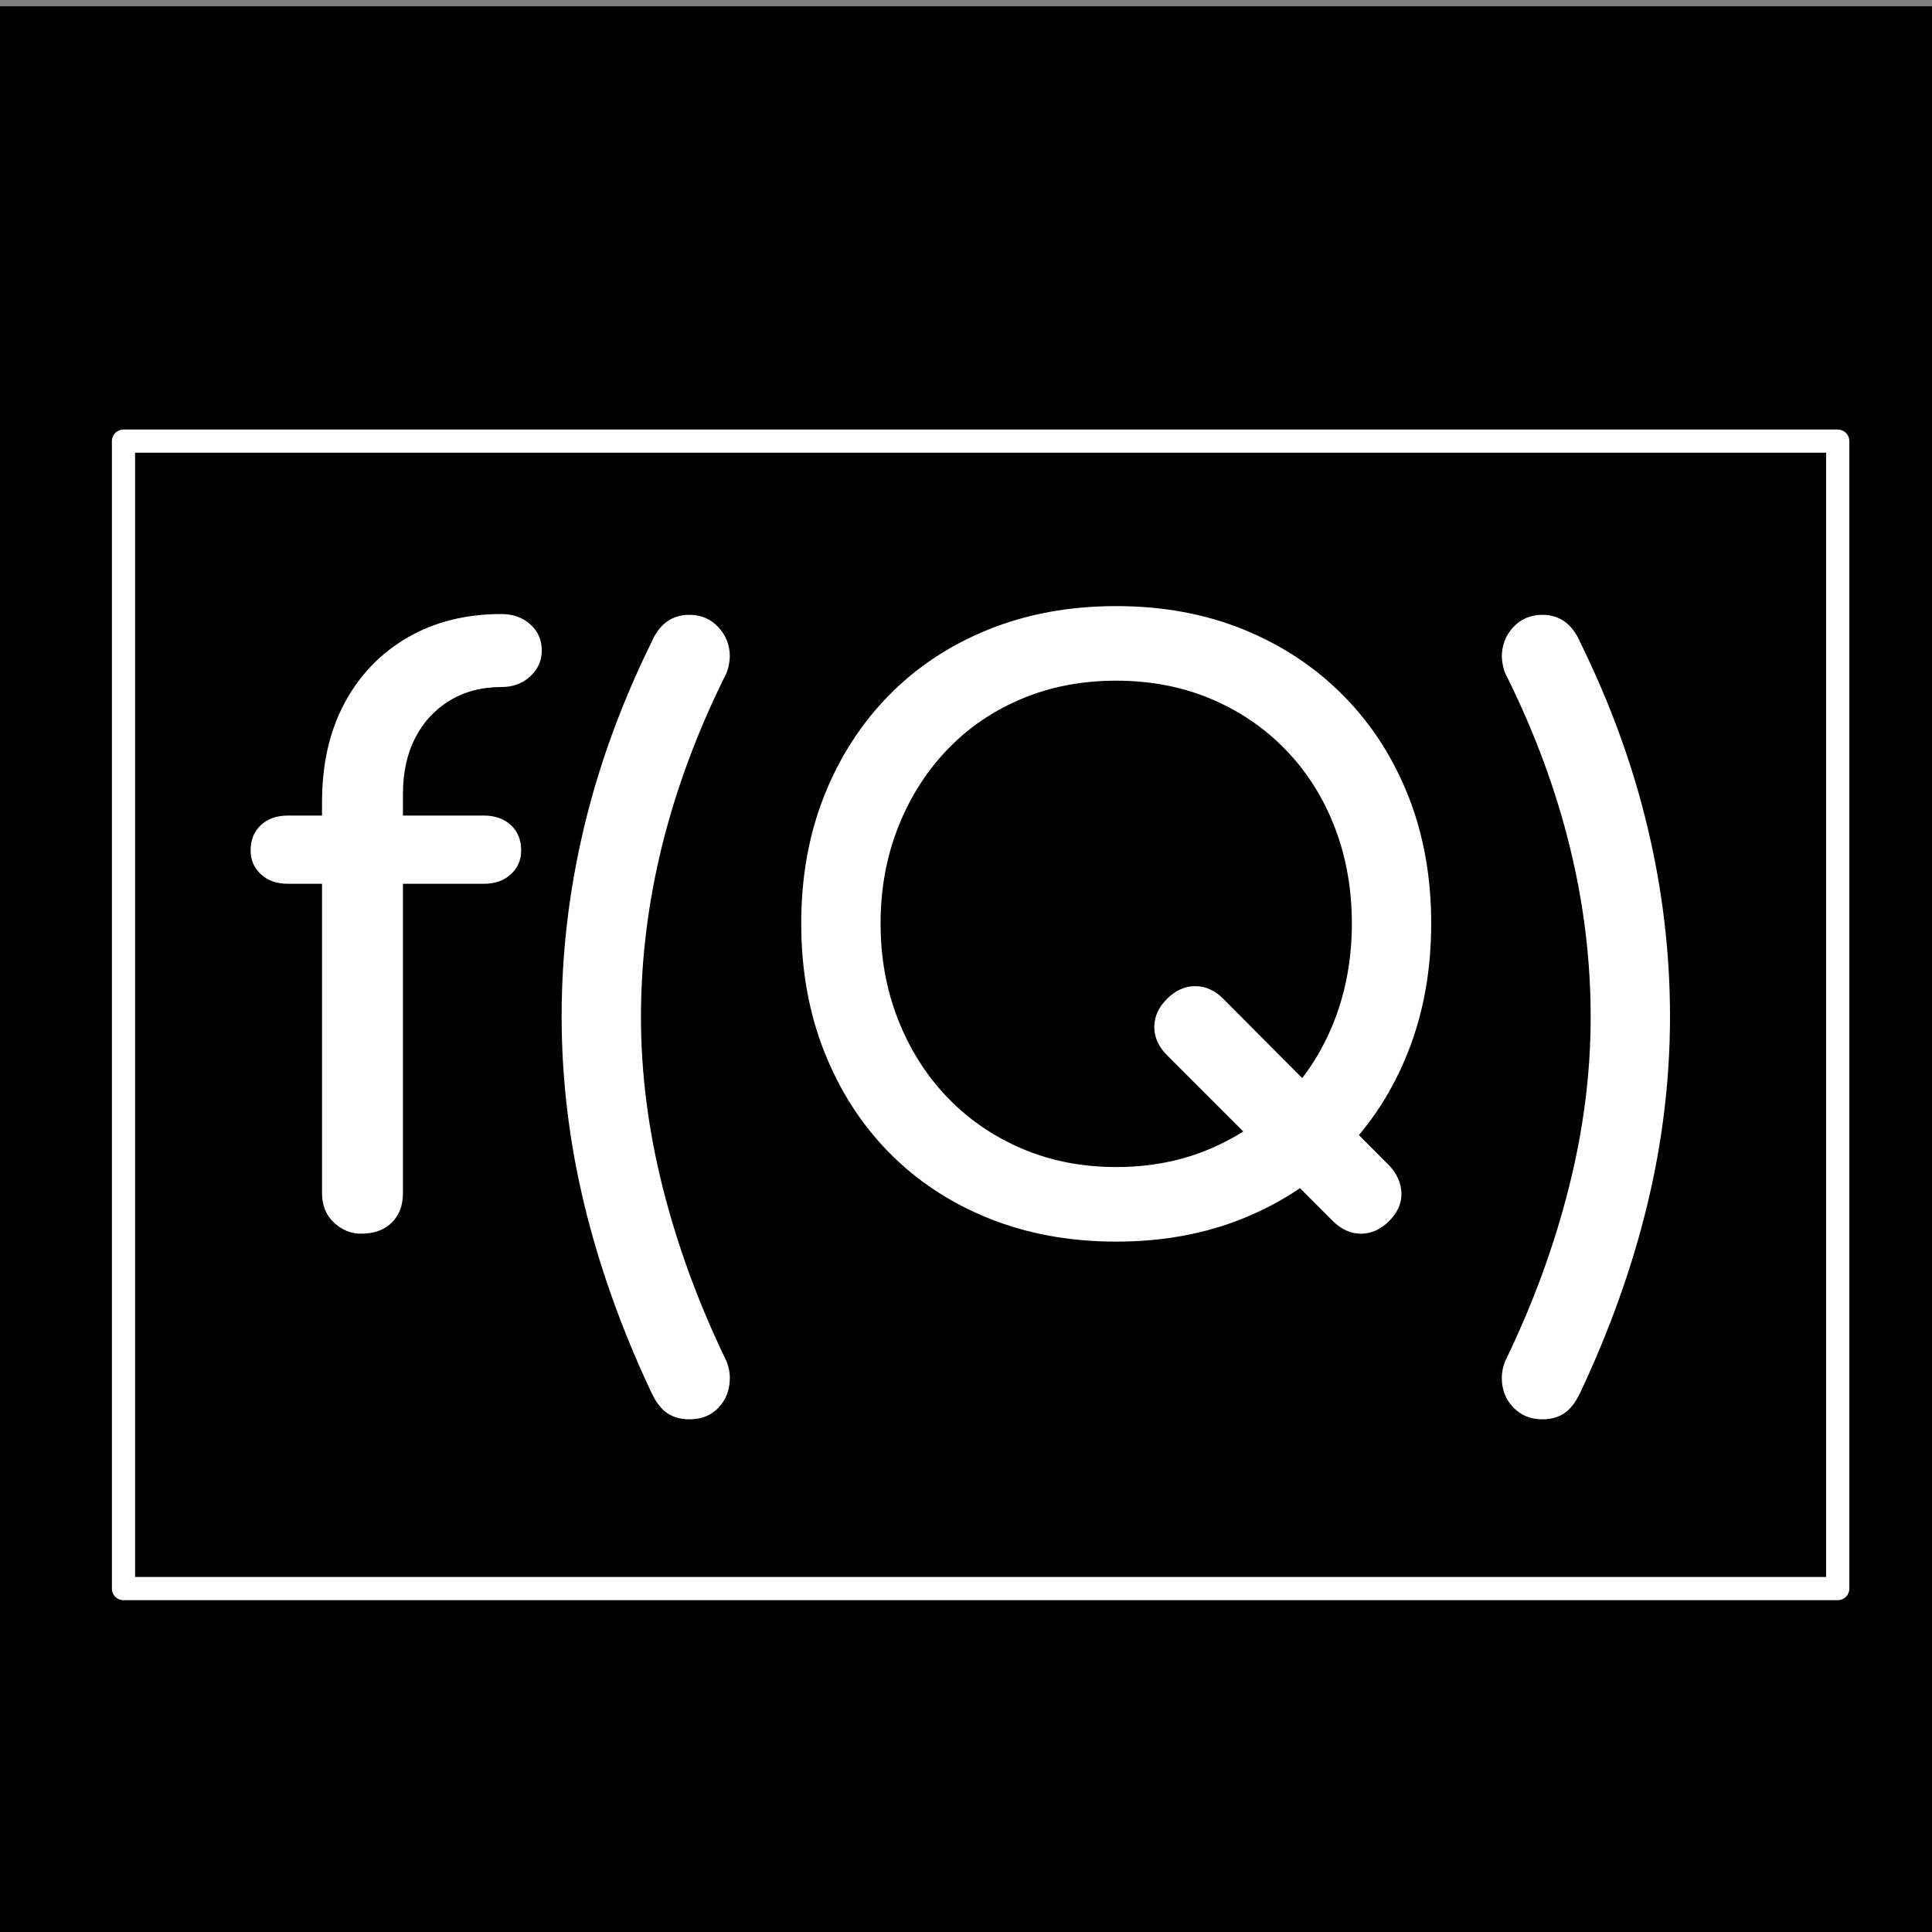 <svg version="1.1" viewBox="0.0 0.0 2000.0 2000.0" fill="none" stroke="none" stroke-linecap="square" stroke-miterlimit="10" xmlns:xlink="http://www.w3.org/1999/xlink" xmlns="http://www.w3.org/2000/svg"><rect x="0.0" y="0.0" width="2000.0" height="2000.0" fill="#808080" stroke="none"/><clipPath id="p.0"><path d="m0 0l2000.0 0l0 2000.0l-2000.0 0l0 -2000.0z" clip-rule="nonzero"/></clipPath><g clip-path="url(#p.0)"><path fill="#000000" fill-opacity="0.0" d="m0 0l2000.0 0l0 2000.0l-2000.0 0z" fill-rule="evenodd"/><path fill="#000000" d="m-1.123 7.057l2008.661 0l0 1992.535l-2008.661 0z" fill-rule="evenodd"/><path stroke="#000000" stroke-width="1.0" stroke-linejoin="round" stroke-linecap="butt" d="m-1.123 7.057l2008.661 0l0 1992.535l-2008.661 0z" fill-rule="evenodd"/><path fill="#000000" d="m174.113 449.625l1660.535 0l0 1075.118l-1660.535 0z" fill-rule="evenodd"/><path stroke="#000000" stroke-width="24.0" stroke-linejoin="round" stroke-linecap="butt" d="m174.113 449.625l1660.535 0l0 1075.118l-1660.535 0z" fill-rule="evenodd"/><path fill="#ffffff" d="m373.598 1277.105q-15.609 0 -27.922 -11.5q-12.312 -11.5 -12.312 -30.391l0 -404.906q0 -59.141 23.406 -102.672q23.406 -43.531 65.281 -67.75q41.891 -24.234 96.922 -24.234q18.078 0 29.984 10.672q11.906 10.672 11.906 27.109q0 15.594 -11.906 26.688q-11.906 11.094 -29.984 11.094q-30.391 0 -53.391 13.969q-22.984 13.953 -35.719 38.594q-12.734 24.641 -12.734 58.312l0 413.125q0 18.891 -11.5 30.391q-11.5 11.5 -32.031 11.5zm-75.562 -362.203q-17.25 0 -27.922 -9.859q-10.672 -9.859 -10.672 -24.641q0 -16.422 10.672 -26.281q10.672 -9.859 27.922 -9.859l202.875 0q17.25 0 27.922 9.859q10.672 9.859 10.672 26.281q0 14.781 -10.672 24.641q-10.672 9.859 -27.922 9.859l-202.875 0zm415.599 554.391q-13.141 0 -22.594 -6.156q-9.438 -6.156 -16.828 -21.766q-46.0 -97.734 -69.406 -194.656q-23.406 -96.922 -23.406 -194.656q0 -97.734 22.984 -194.641q23.0 -96.922 69.828 -192.203q12.312 -28.75 39.422 -28.75q18.062 0 29.969 12.734q11.922 12.734 11.922 30.797q-0.828 13.141 -5.75 21.359q-86.25 174.938 -86.25 351.531q0 87.062 22.578 176.594q22.594 89.516 64.484 176.578q4.938 9.844 4.938 20.531q0 18.062 -11.5 30.375q-11.5 12.328 -30.391 12.328zm666.098 -205.328l-171.656 -171.656q-13.141 -13.141 -13.141 -29.156q0 -16.016 13.141 -29.156q13.141 -13.141 29.156 -13.141q16.016 0 29.156 13.141l171.656 172.469q12.312 13.141 12.719 28.75q0.422 15.609 -12.719 28.75q-13.141 13.141 -29.156 13.141q-16.016 0 -29.156 -13.141zm-224.234 21.359q-72.266 0 -132.234 -24.234q-59.953 -24.234 -103.078 -68.172q-43.109 -43.938 -66.938 -104.297q-23.812 -60.375 -23.812 -132.656q0 -72.281 23.812 -132.234q23.828 -59.953 66.938 -103.891q43.125 -43.953 103.078 -68.172q59.969 -24.234 132.234 -24.234q72.281 0 131.828 24.234q59.547 24.219 103.078 68.172q43.531 43.938 67.344 103.891q23.828 59.953 23.828 132.234q0 72.281 -23.828 132.656q-23.812 60.359 -67.344 104.297q-43.531 43.938 -103.078 68.172q-59.547 24.234 -131.828 24.234zm0 -77.203q53.391 0 98.156 -19.297q44.766 -19.312 77.609 -53.391q32.859 -34.094 50.516 -80.078q17.656 -46 17.656 -99.391q0 -53.391 -17.656 -99.375q-17.656 -46.0 -50.516 -80.078q-32.844 -34.094 -77.609 -52.984q-44.766 -18.891 -98.156 -18.891q-53.375 0 -98.141 18.891q-44.766 18.891 -77.203 52.984q-32.438 34.078 -50.516 80.078q-18.062 45.984 -18.062 99.375q0 53.391 18.062 99.391q18.078 45.984 50.516 80.078q32.438 34.078 77.203 53.391q44.766 19.297 98.141 19.297zm441.068 261.172q-18.078 0 -29.984 -12.328q-11.906 -12.312 -11.906 -30.375q0 -10.688 4.922 -20.531q41.891 -87.062 64.469 -176.578q22.594 -89.531 22.594 -176.594q0 -176.594 -86.234 -351.531q-4.938 -8.219 -5.75 -21.359q0 -18.062 11.906 -30.797q11.906 -12.734 29.984 -12.734q27.094 0 39.422 28.75q46.812 95.281 69.797 192.203q23.0 96.906 23.0 194.641q0 97.734 -23.406 194.656q-23.406 96.922 -69.391 194.656q-7.391 15.609 -16.844 21.766q-9.438 6.156 -22.578 6.156z" fill-rule="nonzero"/><path fill="#000000" fill-opacity="0.0" d="m127.829 456.659l1774.583 0l0 1187.842l-1774.583 0z" fill-rule="evenodd"/><path stroke="#ffffff" stroke-width="24.0" stroke-linejoin="round" stroke-linecap="butt" d="m127.829 456.659l1774.583 0l0 1187.842l-1774.583 0z" fill-rule="evenodd"/></g></svg>